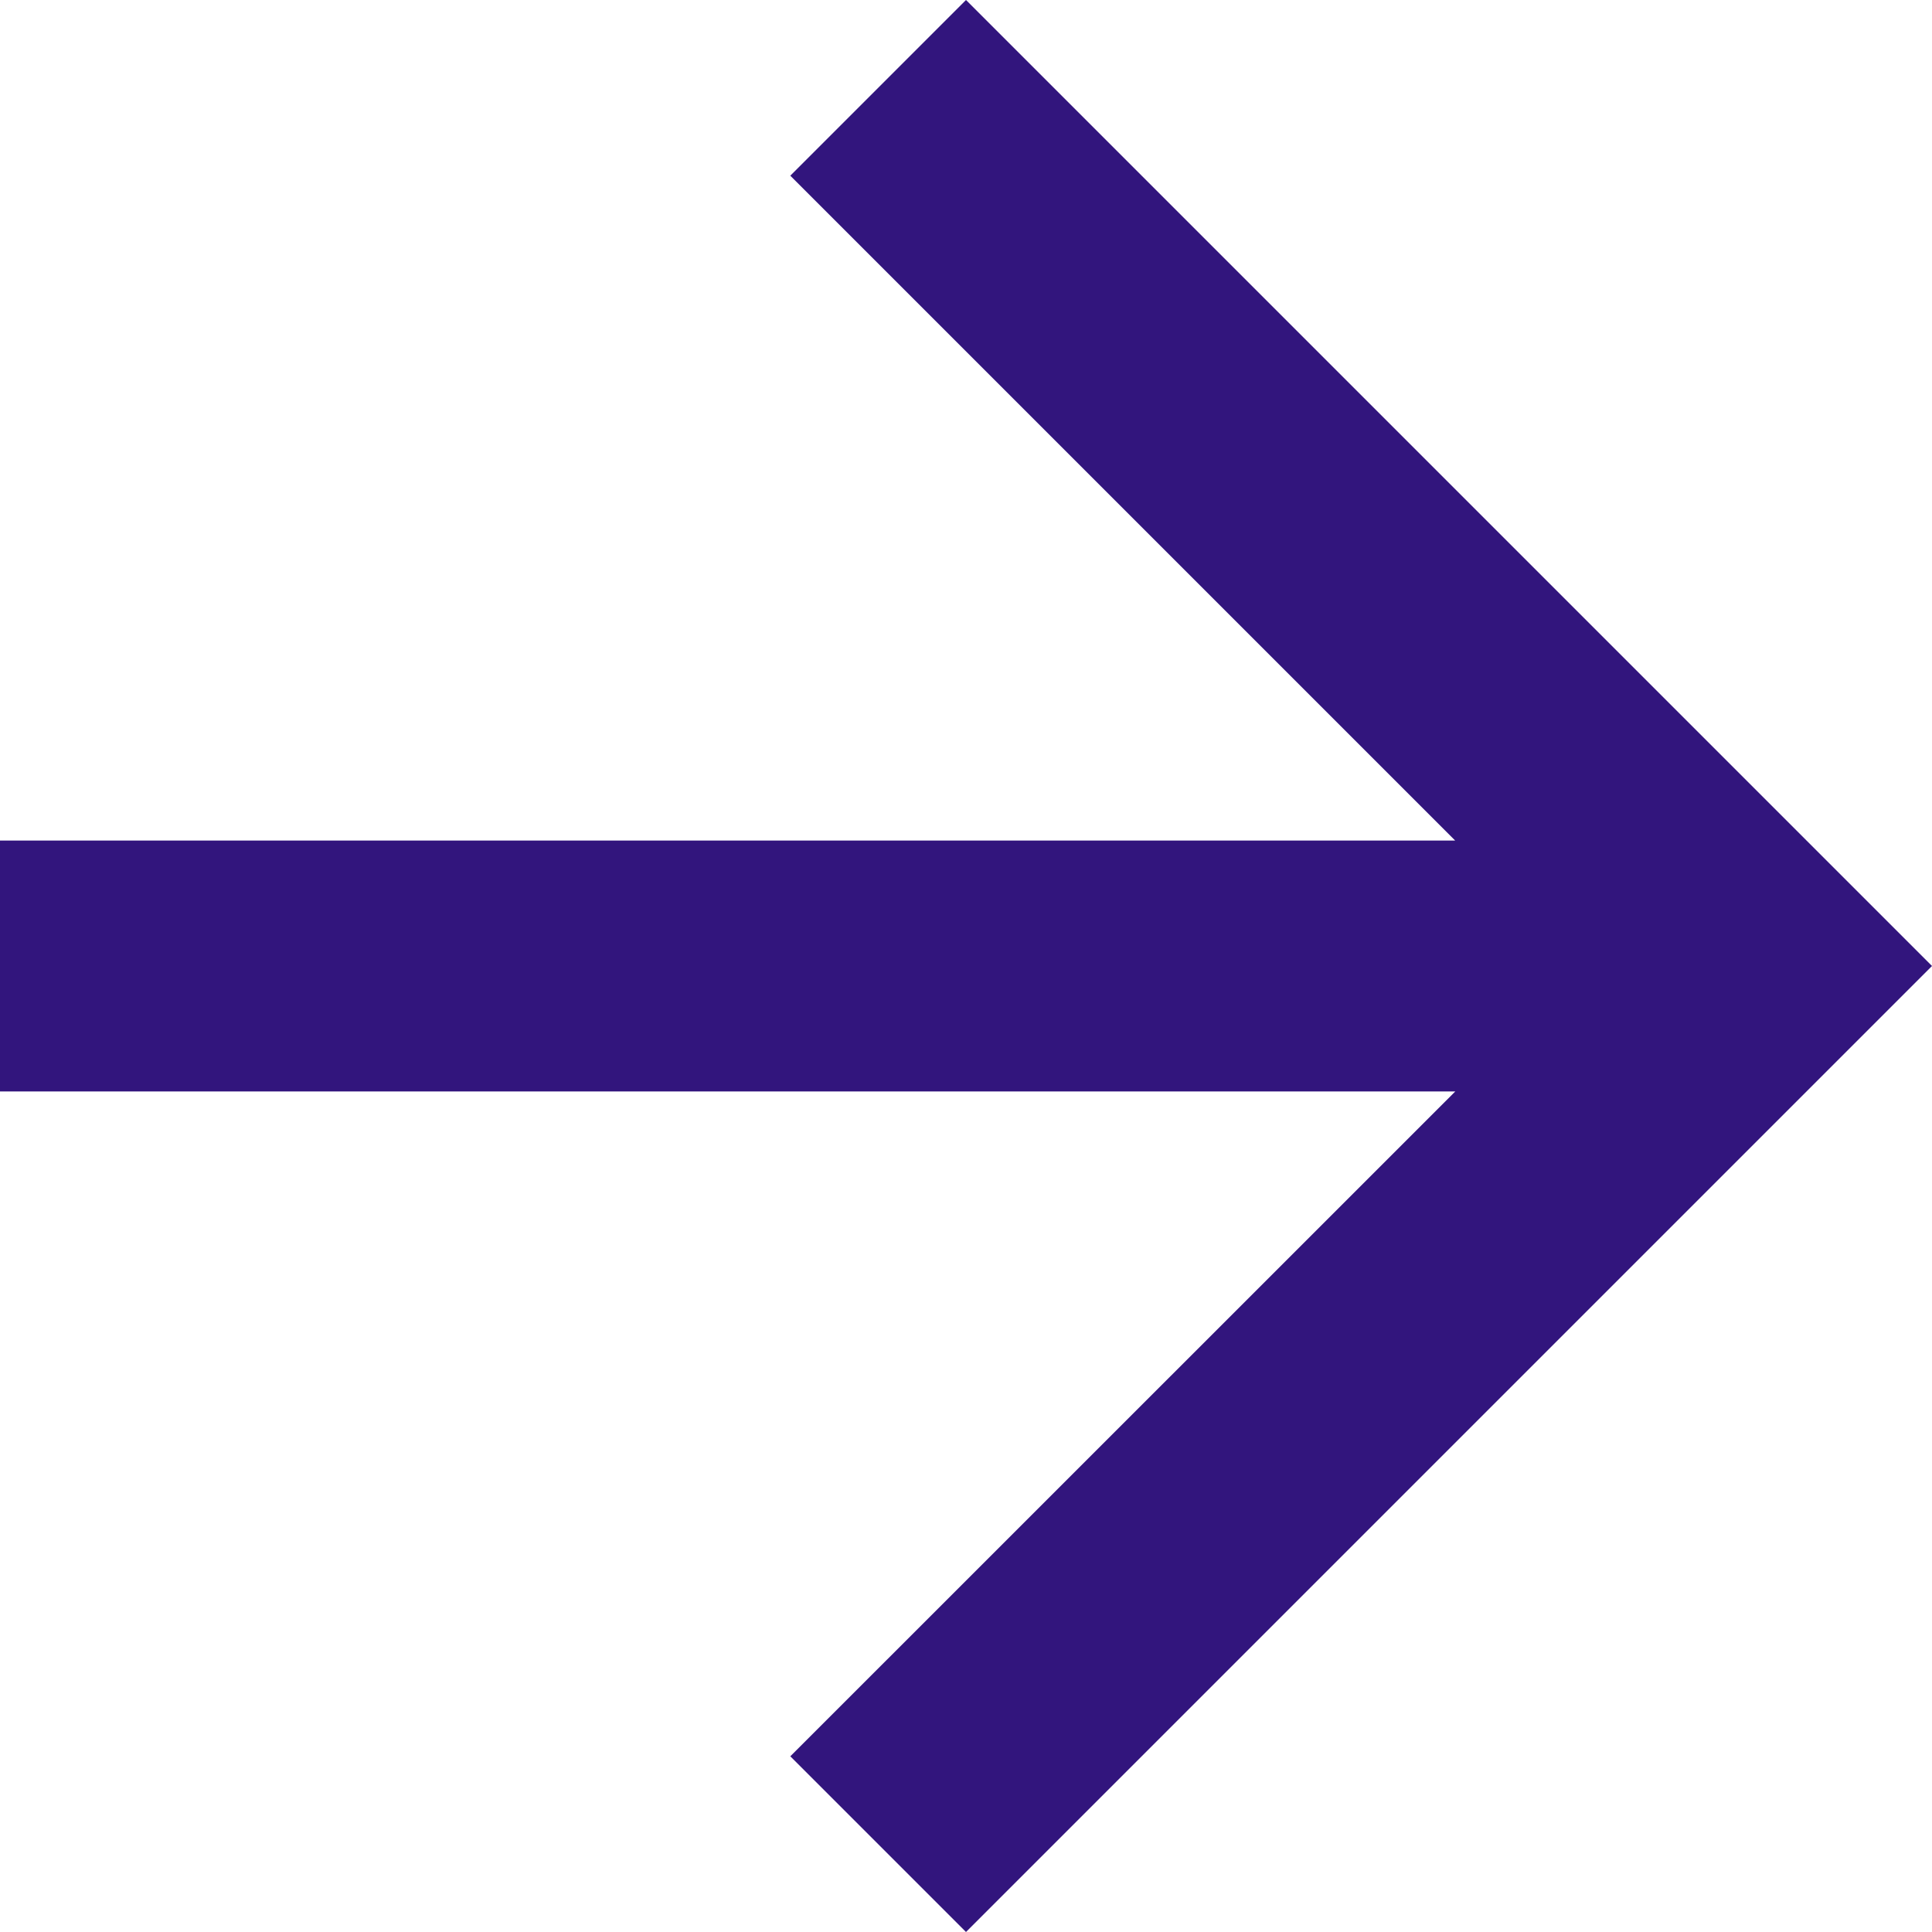 <svg xmlns="http://www.w3.org/2000/svg" width="16" height="16" viewBox="0 0 16 16">
  <path id="Path_4824" data-name="Path 4824" d="M8,0,6.545,1.455l5.506,5.506H0V9.039H12.052L6.545,14.545,8,16l8-8Z" fill="#32157d"/>
</svg>

